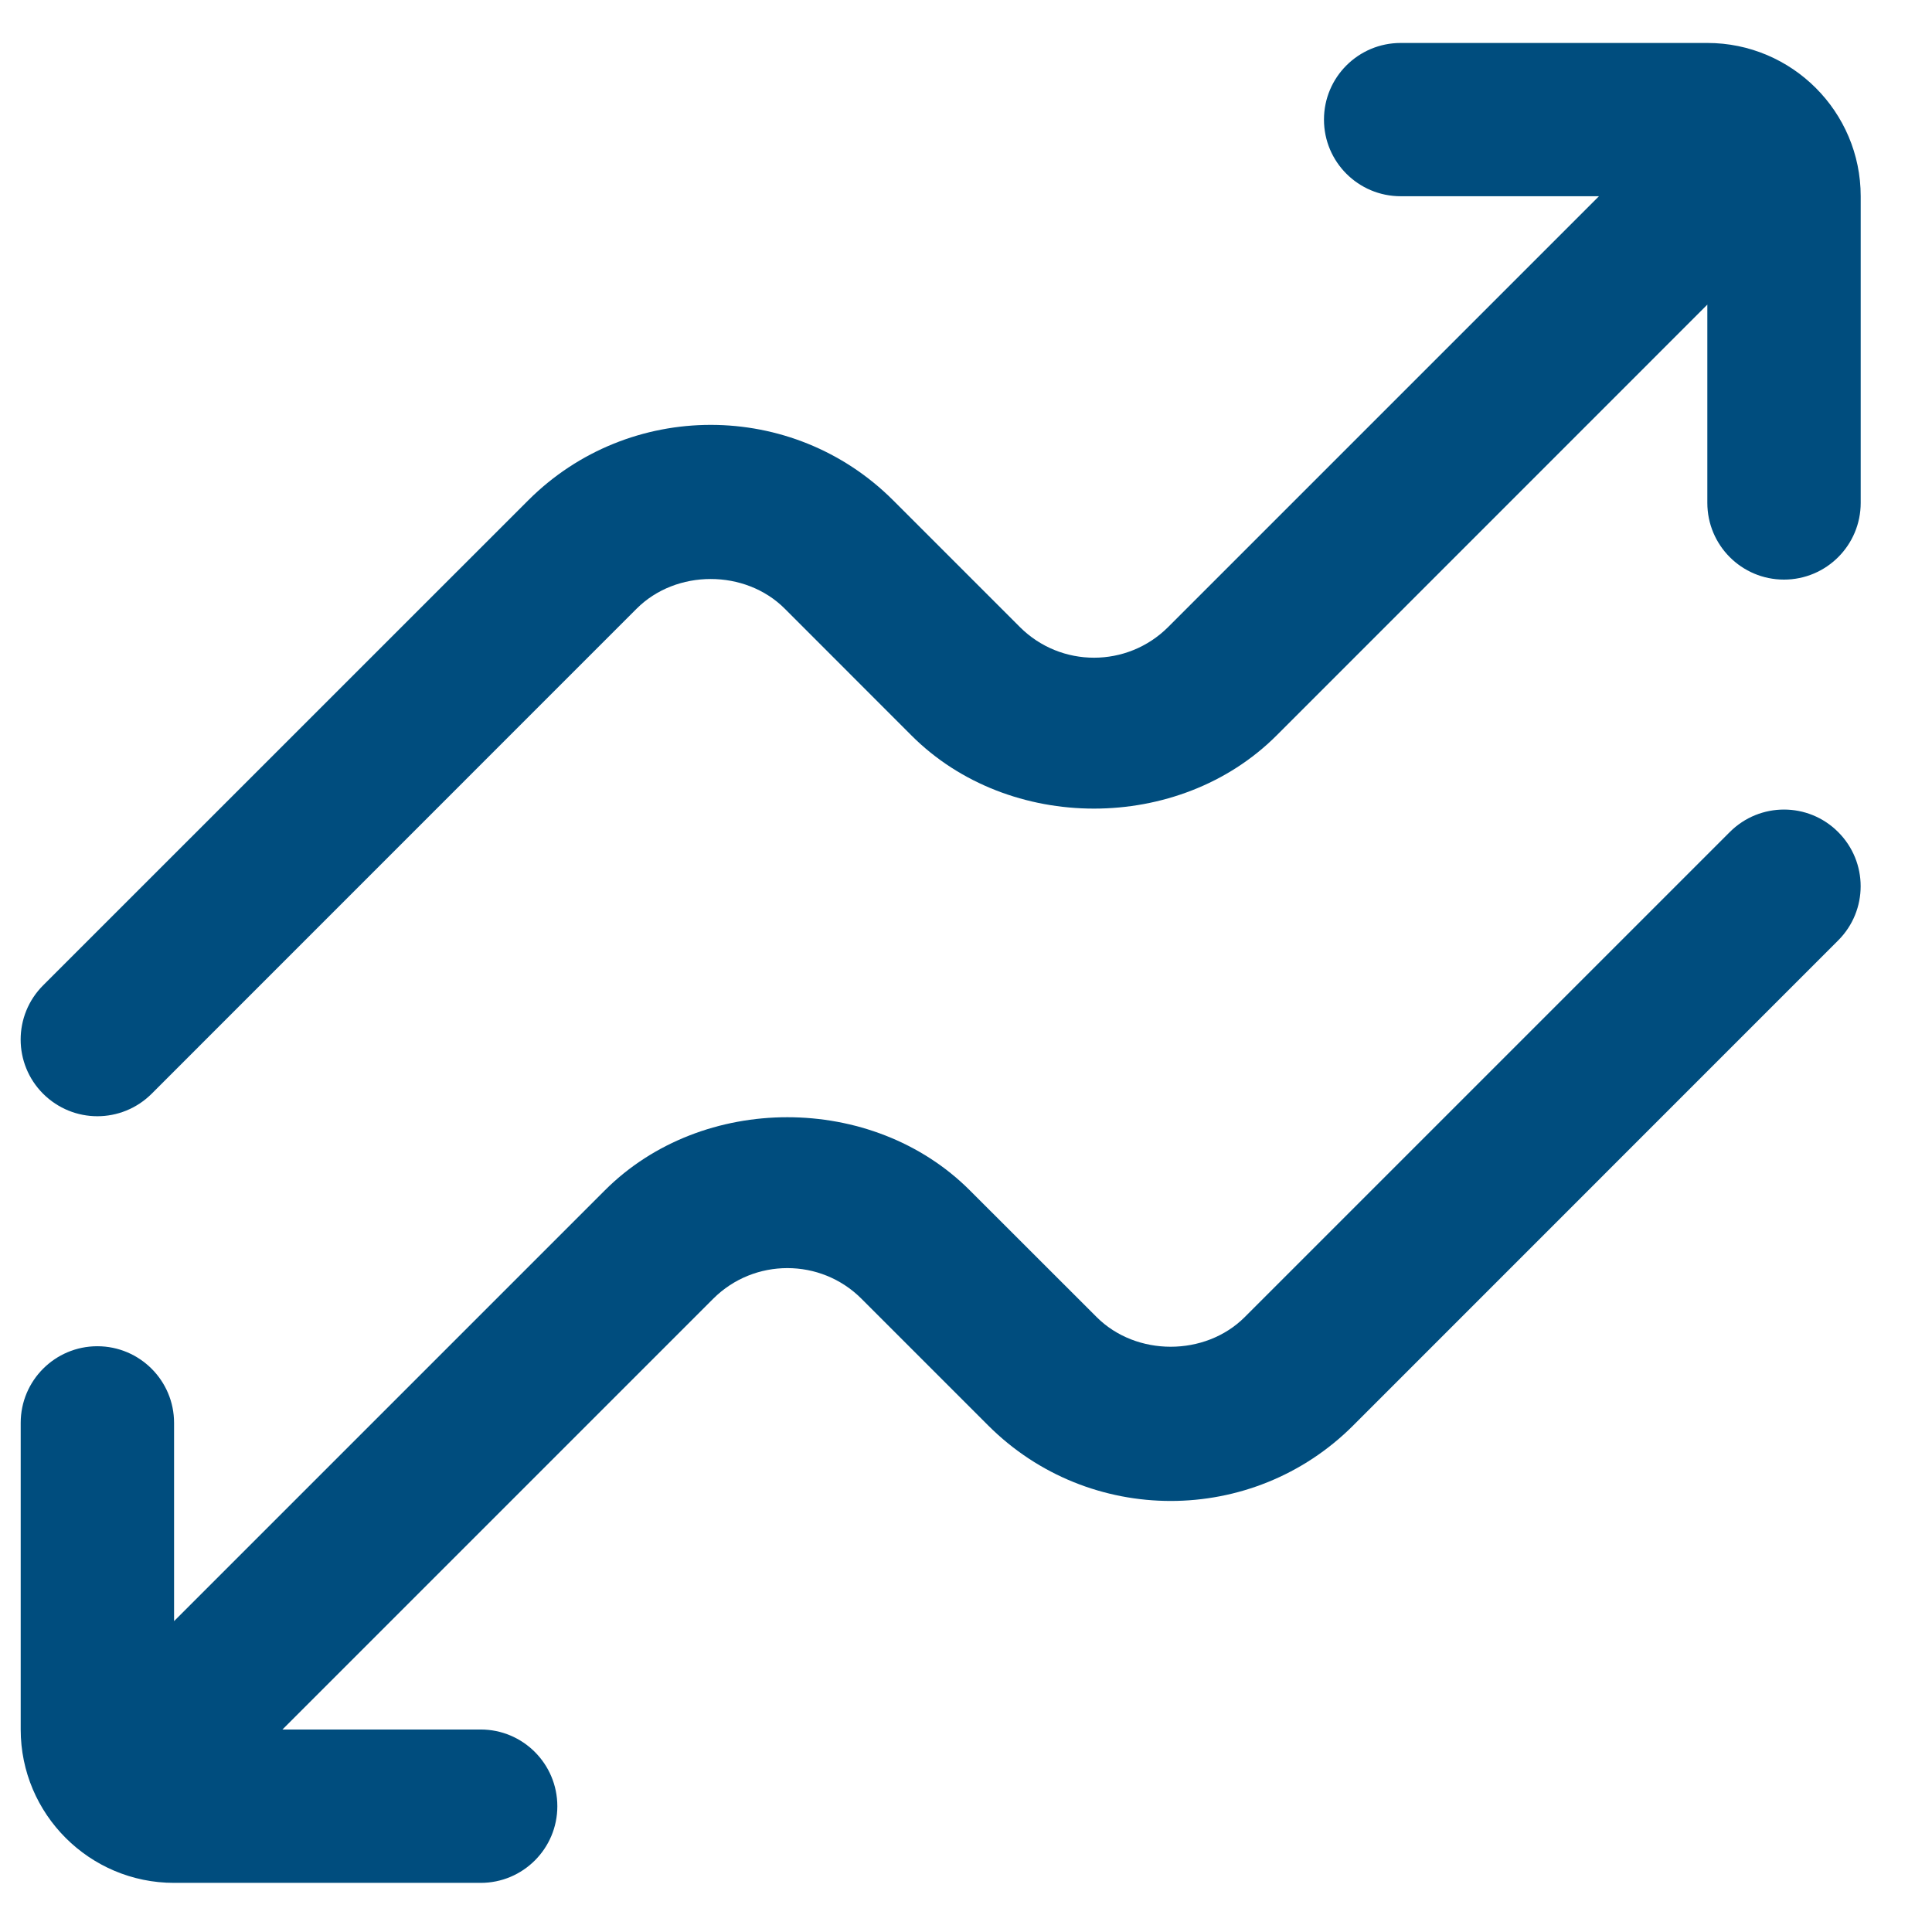 <svg width="21" height="21" viewBox="0 0 21 21" fill="none" xmlns="http://www.w3.org/2000/svg">
<path d="M19.98 9.044C20.306 9.37 20.306 9.896 19.98 10.222L14.708 15.495C13.615 16.588 11.836 16.588 10.742 15.495L9.363 14.116C8.92 13.673 8.197 13.673 7.753 14.116L3.07 18.799H5.225C5.685 18.799 6.058 19.173 6.058 19.633C6.058 20.093 5.685 20.466 5.225 20.466H1.892C0.973 20.466 0.225 19.719 0.225 18.799V15.466C0.225 15.006 0.598 14.633 1.058 14.633C1.518 14.633 1.892 15.006 1.892 15.466V17.621L6.575 12.938C7.634 11.879 9.482 11.879 10.541 12.938L11.92 14.316C12.35 14.746 13.1 14.746 13.53 14.316L18.802 9.044C19.128 8.718 19.655 8.718 19.98 9.044ZM18.558 0.467H15.225C14.764 0.467 14.391 0.84 14.391 1.3C14.391 1.76 14.764 2.133 15.225 2.133H17.38L12.697 6.816C12.252 7.26 11.531 7.26 11.086 6.816L9.708 5.438C8.615 4.345 6.836 4.345 5.742 5.438L0.469 10.71C0.143 11.036 0.143 11.563 0.469 11.889C0.632 12.051 0.845 12.133 1.058 12.133C1.272 12.133 1.485 12.051 1.648 11.889L6.92 6.616C7.35 6.186 8.1 6.186 8.53 6.616L9.908 7.995C10.967 9.054 12.815 9.054 13.875 7.995L18.558 3.311V5.466C18.558 5.926 18.93 6.3 19.391 6.3C19.852 6.3 20.225 5.926 20.225 5.466V2.133C20.225 1.214 19.477 0.467 18.558 0.467Z" fill="#004D7E"/>
</svg>
